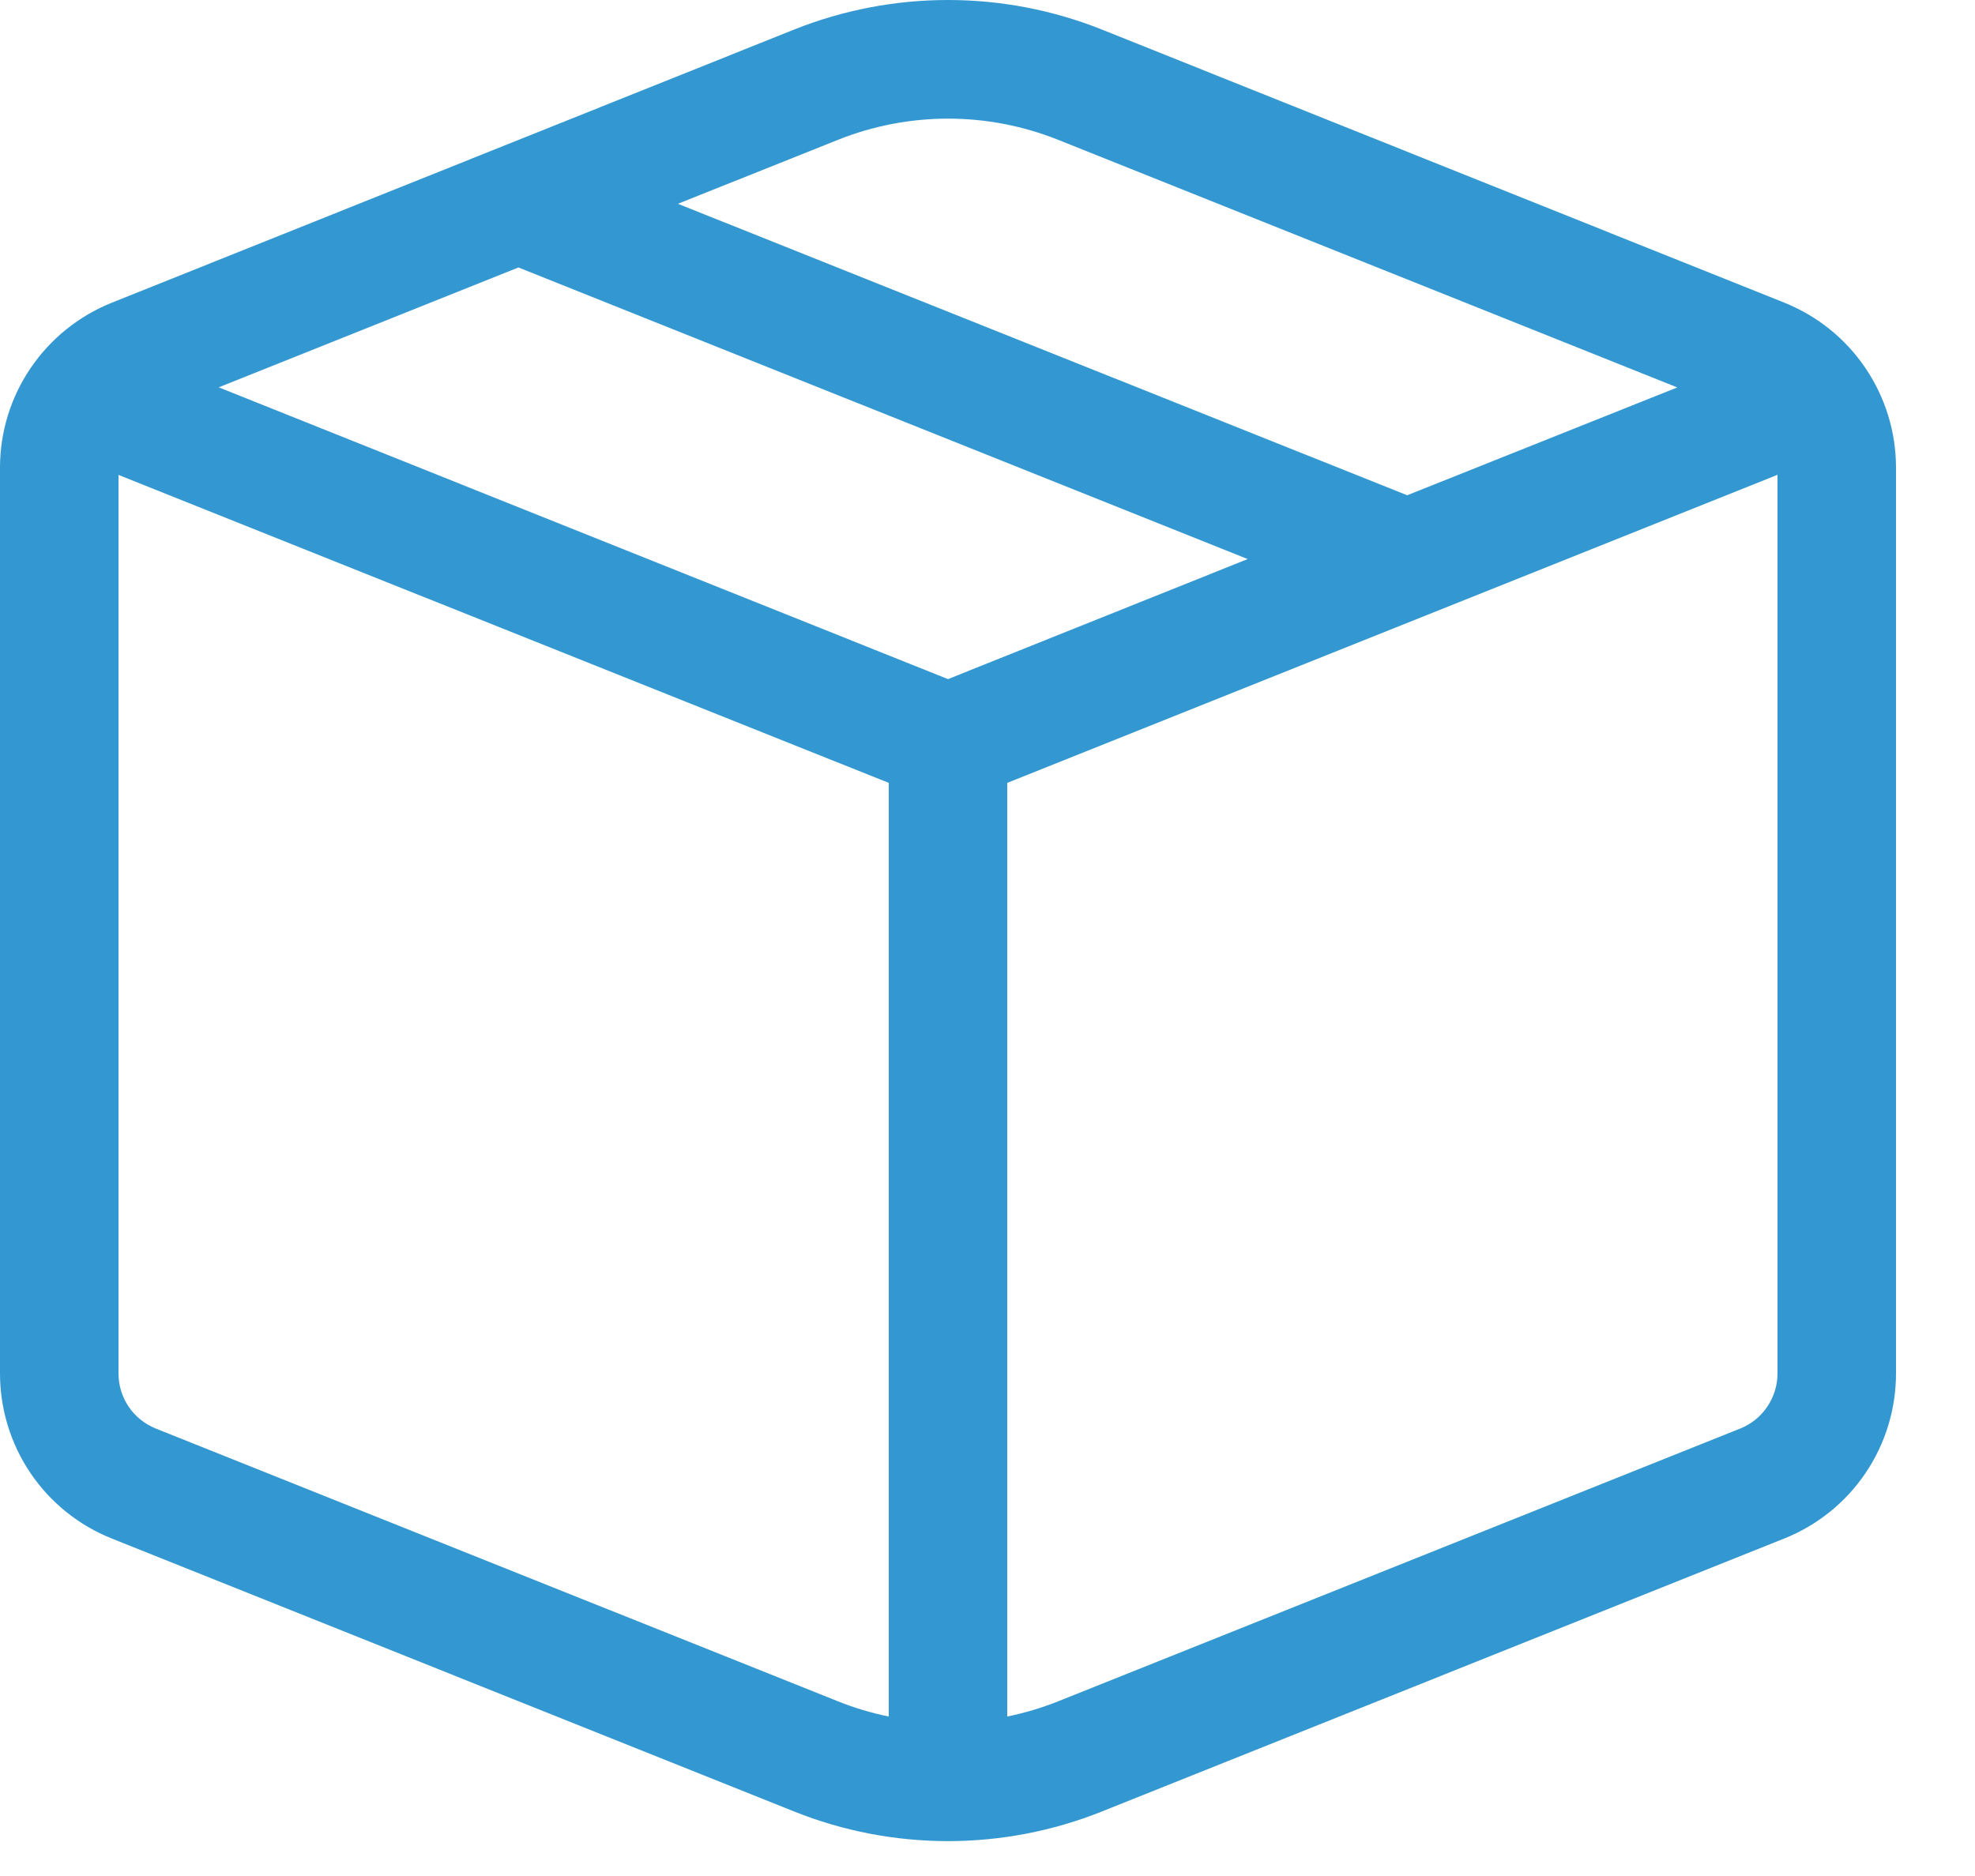 <svg width="20" height="19" viewBox="0 0 20 19" fill="none" xmlns="http://www.w3.org/2000/svg">
<path d="M11.16 0.3C10.159 -0.1 9.041 -0.1 8.04 0.3L1.132 3.066C0.798 3.2 0.512 3.43 0.31 3.728C0.108 4.025 0 4.376 2.51227e-08 4.736V13.911C-6.00767e-05 14.271 0.108 14.622 0.309 14.92C0.511 15.218 0.798 15.449 1.132 15.582L8.04 18.346C9.041 18.747 10.159 18.747 11.16 18.346L18.068 15.582C18.402 15.449 18.689 15.218 18.891 14.92C19.092 14.622 19.2 14.271 19.2 13.911V4.736C19.2 4.376 19.092 4.025 18.89 3.727C18.689 3.429 18.402 3.199 18.068 3.065L11.16 0.3ZM8.486 1.416C9.202 1.13 10 1.13 10.715 1.416L16.985 3.924L14.25 5.016L6.865 2.064L8.486 1.416ZM5.25 2.709L12.635 5.662L9.6 6.878L2.215 3.923L5.25 2.709ZM10.2 7.929L18 4.809V13.91C18 14.03 17.964 14.147 17.897 14.246C17.83 14.346 17.735 14.423 17.623 14.468L10.715 17.231C10.547 17.298 10.375 17.349 10.2 17.385V7.929ZM9 7.929V17.385C8.825 17.349 8.653 17.298 8.486 17.231L1.577 14.468C1.466 14.423 1.37 14.346 1.303 14.247C1.236 14.148 1.2 14.031 1.2 13.911V4.81L9 7.929Z" fill="#3397D1"/>
</svg>
